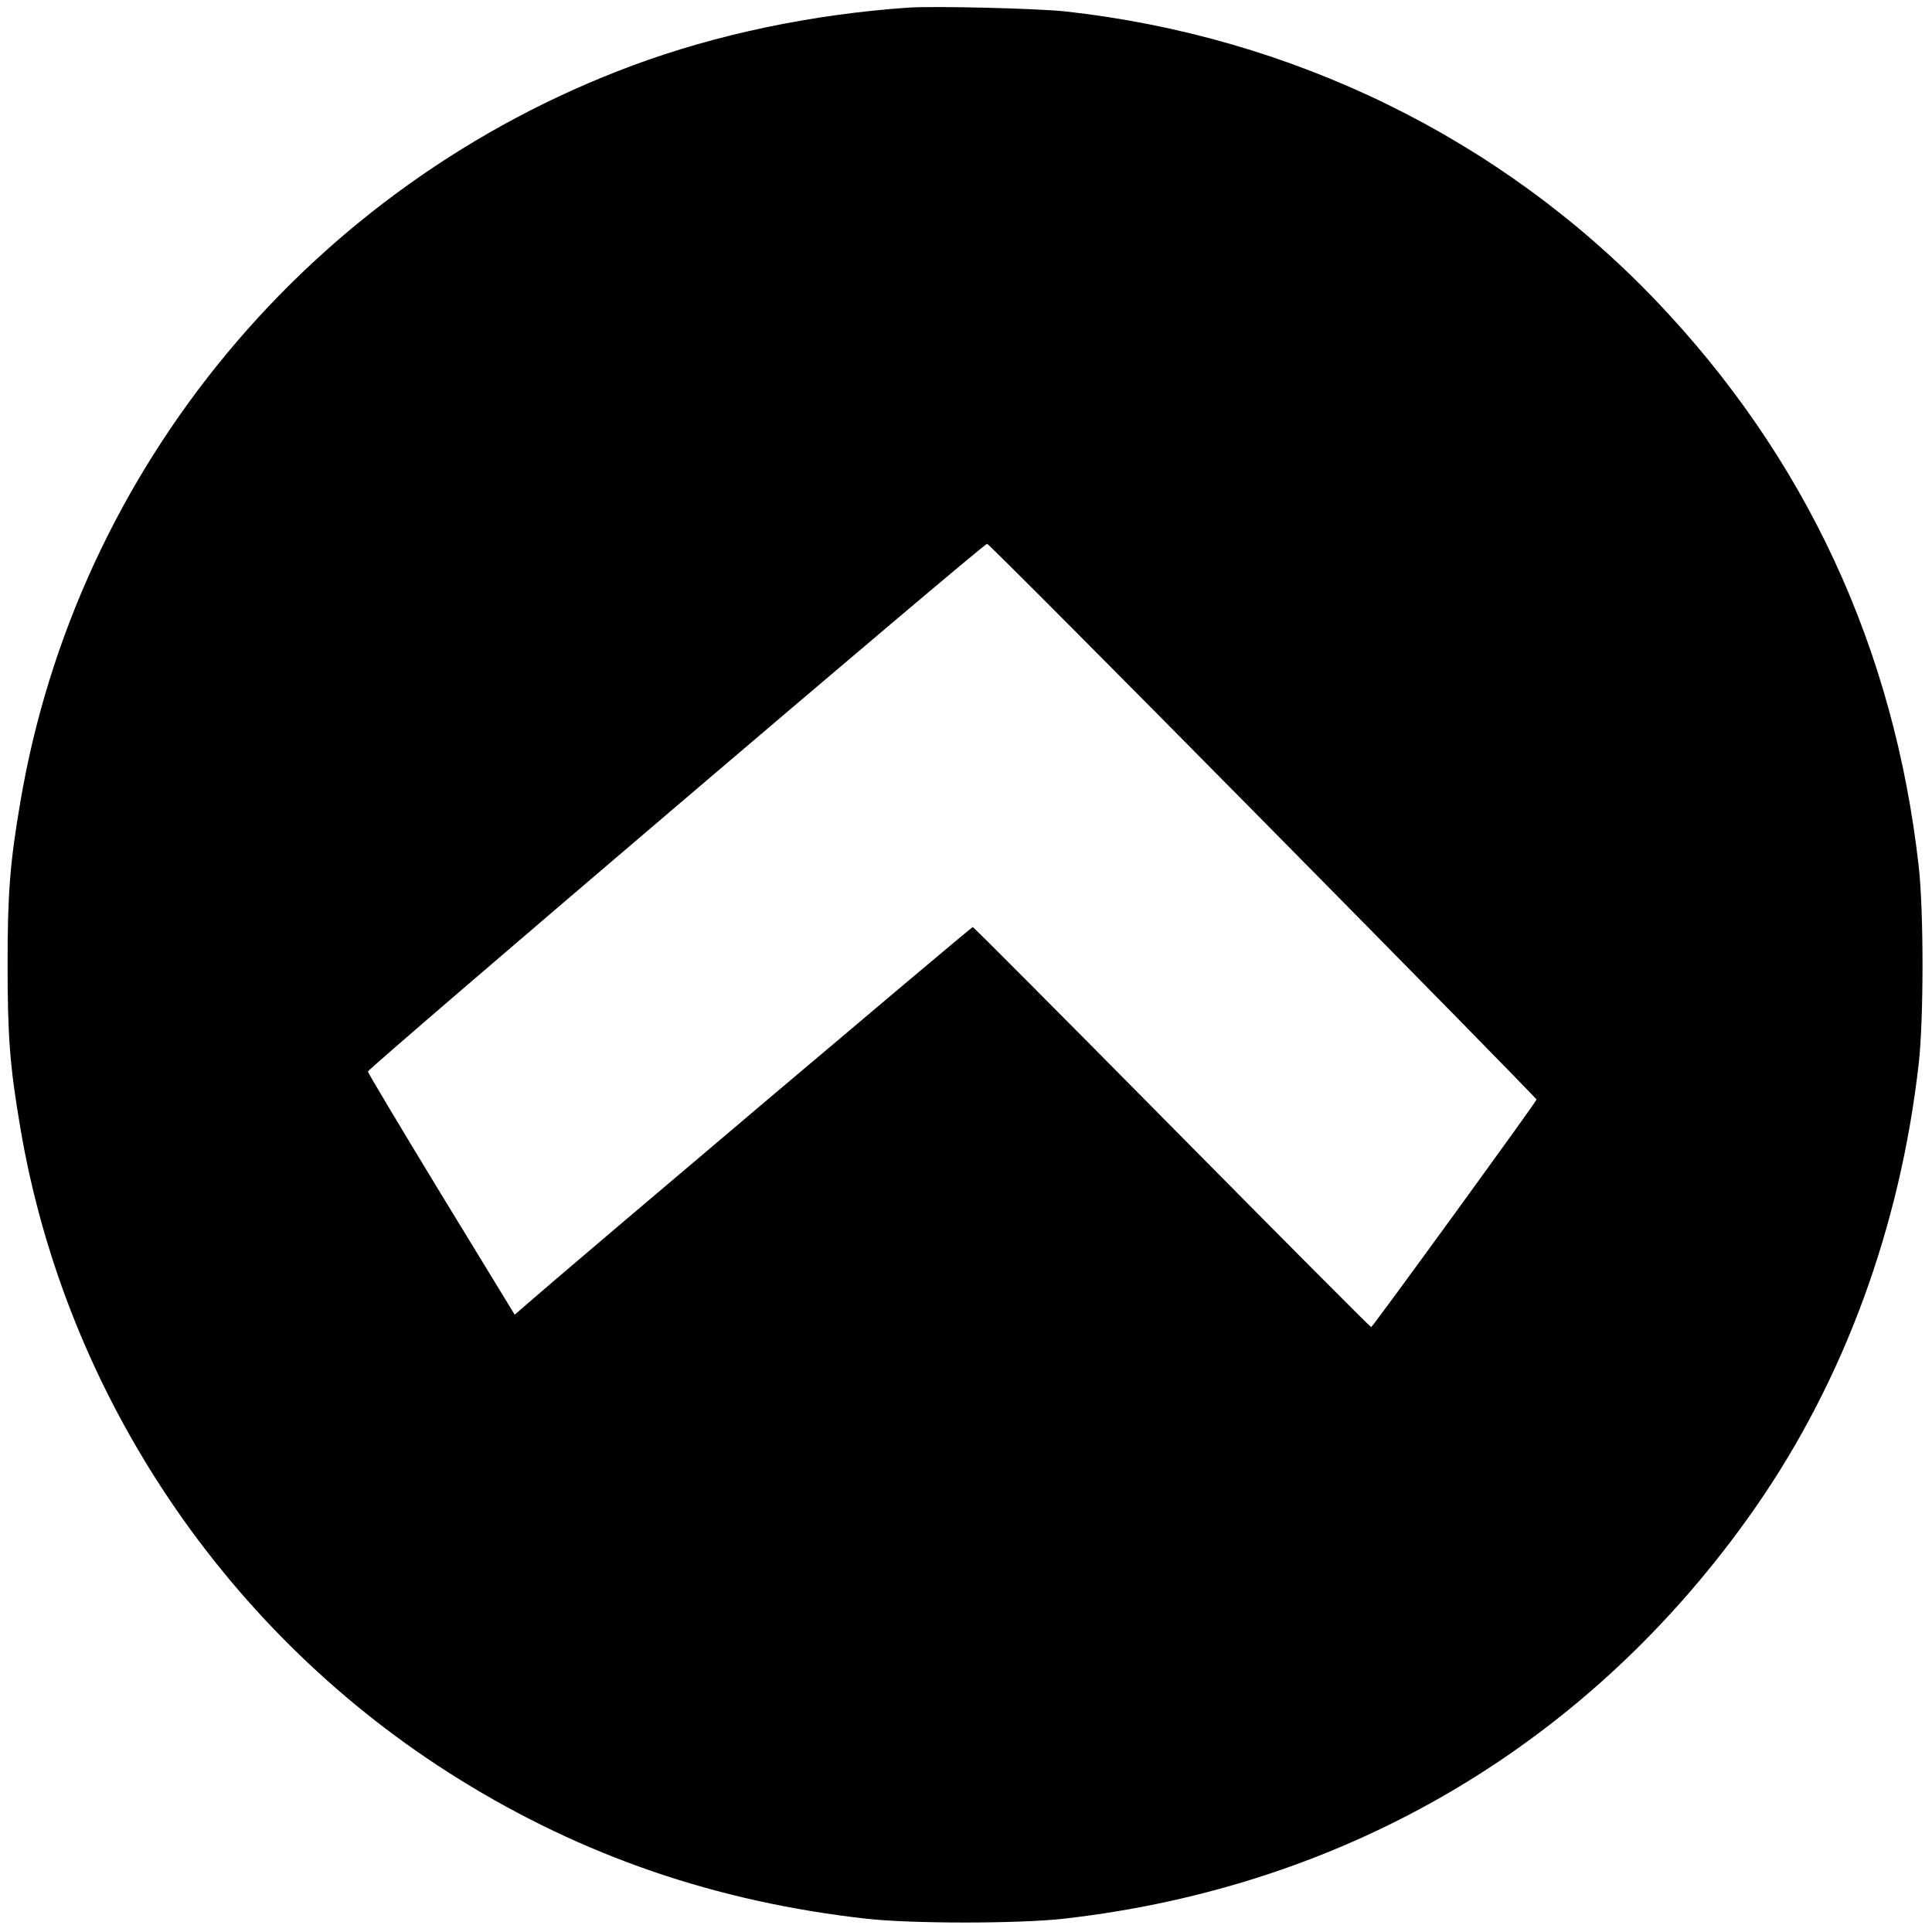 <?xml version="1.0" standalone="no"?>
<!DOCTYPE svg PUBLIC "-//W3C//DTD SVG 20010904//EN"
 "http://www.w3.org/TR/2001/REC-SVG-20010904/DTD/svg10.dtd">
<svg version="1.0" xmlns="http://www.w3.org/2000/svg"
 width="917pt" height="917pt" viewBox="0 0 917 917"
 preserveAspectRatio="xMidYMid meet">
<g transform="translate(0,917) scale(0.1,-0.1)"
fill="#000000" stroke="none">
<path d="M4315 9134 c-456 -31 -912 -126 -1313 -275 -1524 -567 -2638 -1907
-2906 -3499 -49 -287 -60 -432 -60 -770 0 -338 11 -483 60 -770 214 -1272 981
-2411 2082 -3094 589 -366 1222 -583 1934 -663 214 -24 722 -24 936 0 1354
153 2508 838 3284 1952 420 604 687 1329 775 2107 24 214 24 722 0 936 -117
1039 -539 1945 -1251 2689 -736 768 -1722 1250 -2801 1369 -134 14 -614 26
-740 18z m1680 -3860 c715 -724 1299 -1319 1298 -1323 -3 -13 -778 -1080 -785
-1080 -3 -1 -428 426 -945 949 -516 522 -942 950 -946 950 -7 0 -1885 -1588
-2113 -1787 l-61 -53 -348 570 c-191 314 -348 577 -349 584 -1 14 2921 2505
2939 2505 6 1 595 -591 1310 -1315z"/>
</g>
</svg>
